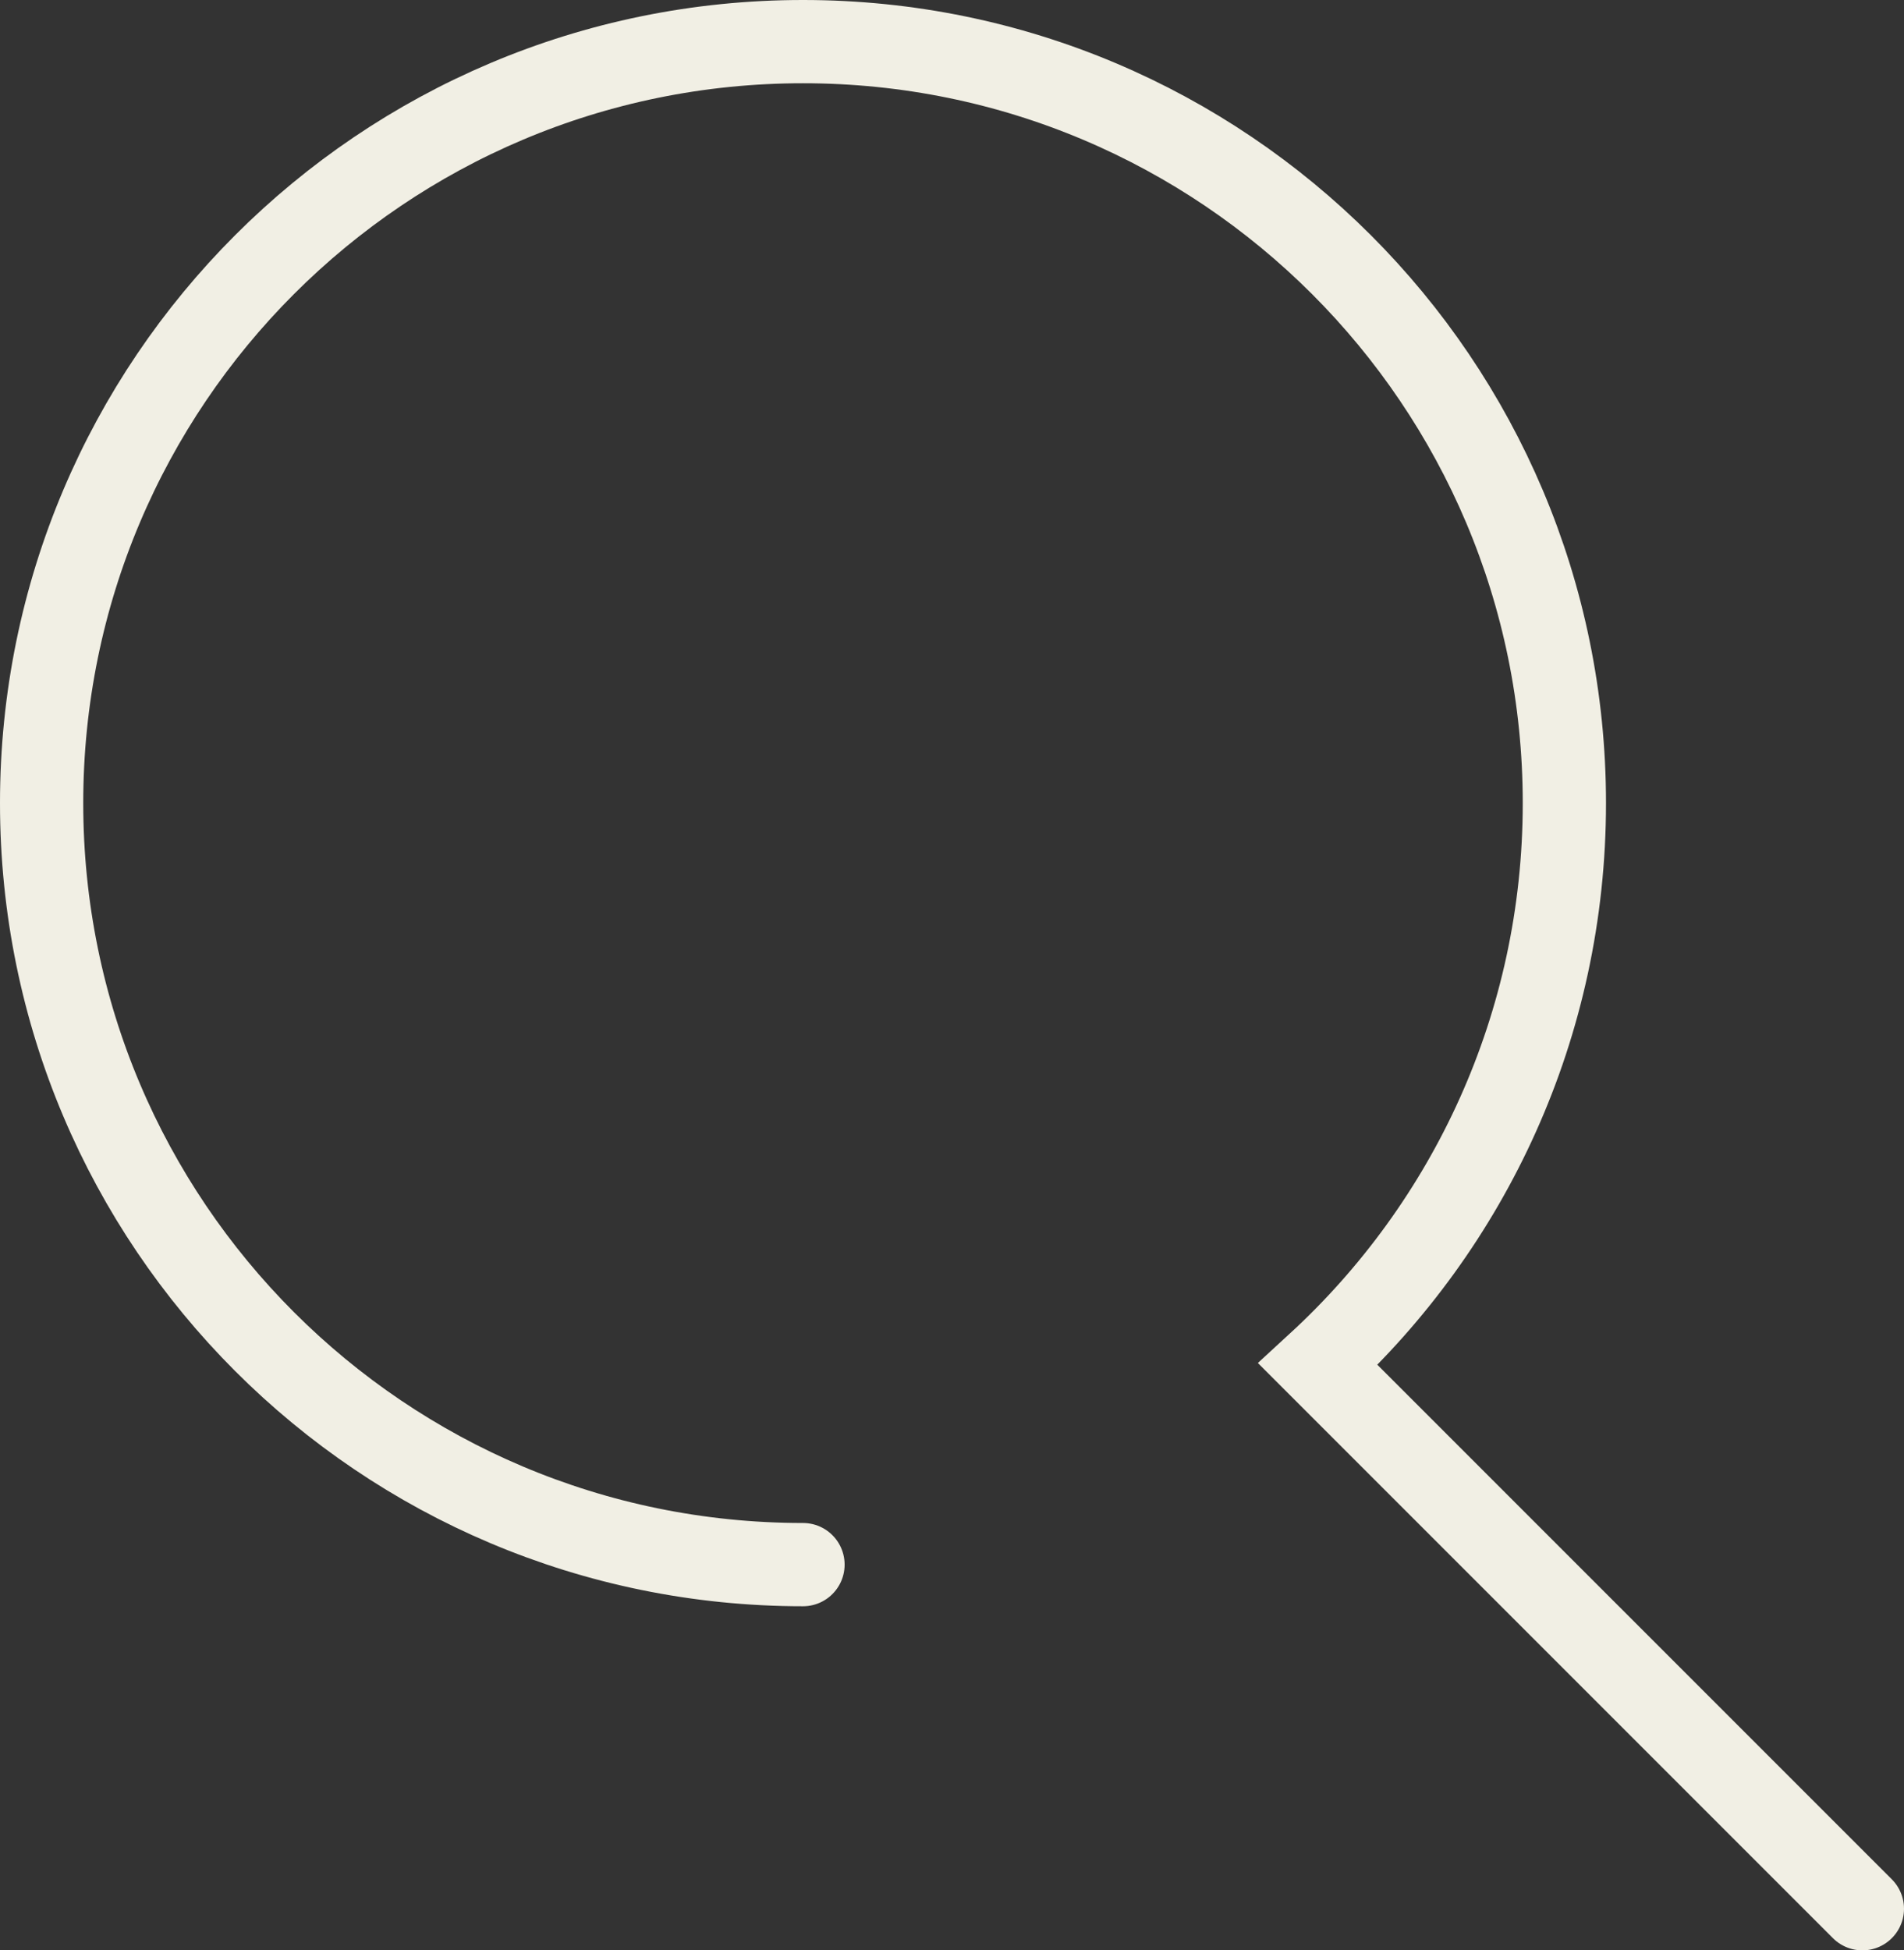 <?xml version="1.0" encoding="UTF-8"?>
<svg id="Layer_2" data-name="Layer 2" xmlns="http://www.w3.org/2000/svg" viewBox="0 0 34.31 35.14">
  <rect x="0" y="0" width="34.31" height="35.14" fill="#333333" stroke="none"/>
  <defs>
    <style>
      .cls-1 {
        fill: none;
        stroke: #f1efe4;
        stroke-linecap: round;
        stroke-miterlimit: 10;
        stroke-width: 1.5px;
      }
    </style>
  </defs>
  <g id="Header_Menu" data-name="Header Menu">
    <path class="cls-1" d="m14.47,28.19c-7.58,0-13.72-6.14-13.72-13.72S6.89.75,14.47.75c7.58,0,13.72,6.14,13.72,13.72,0,4-1.71,7.6-4.44,10.11l9.81,9.81"/>
  </g>
</svg>
